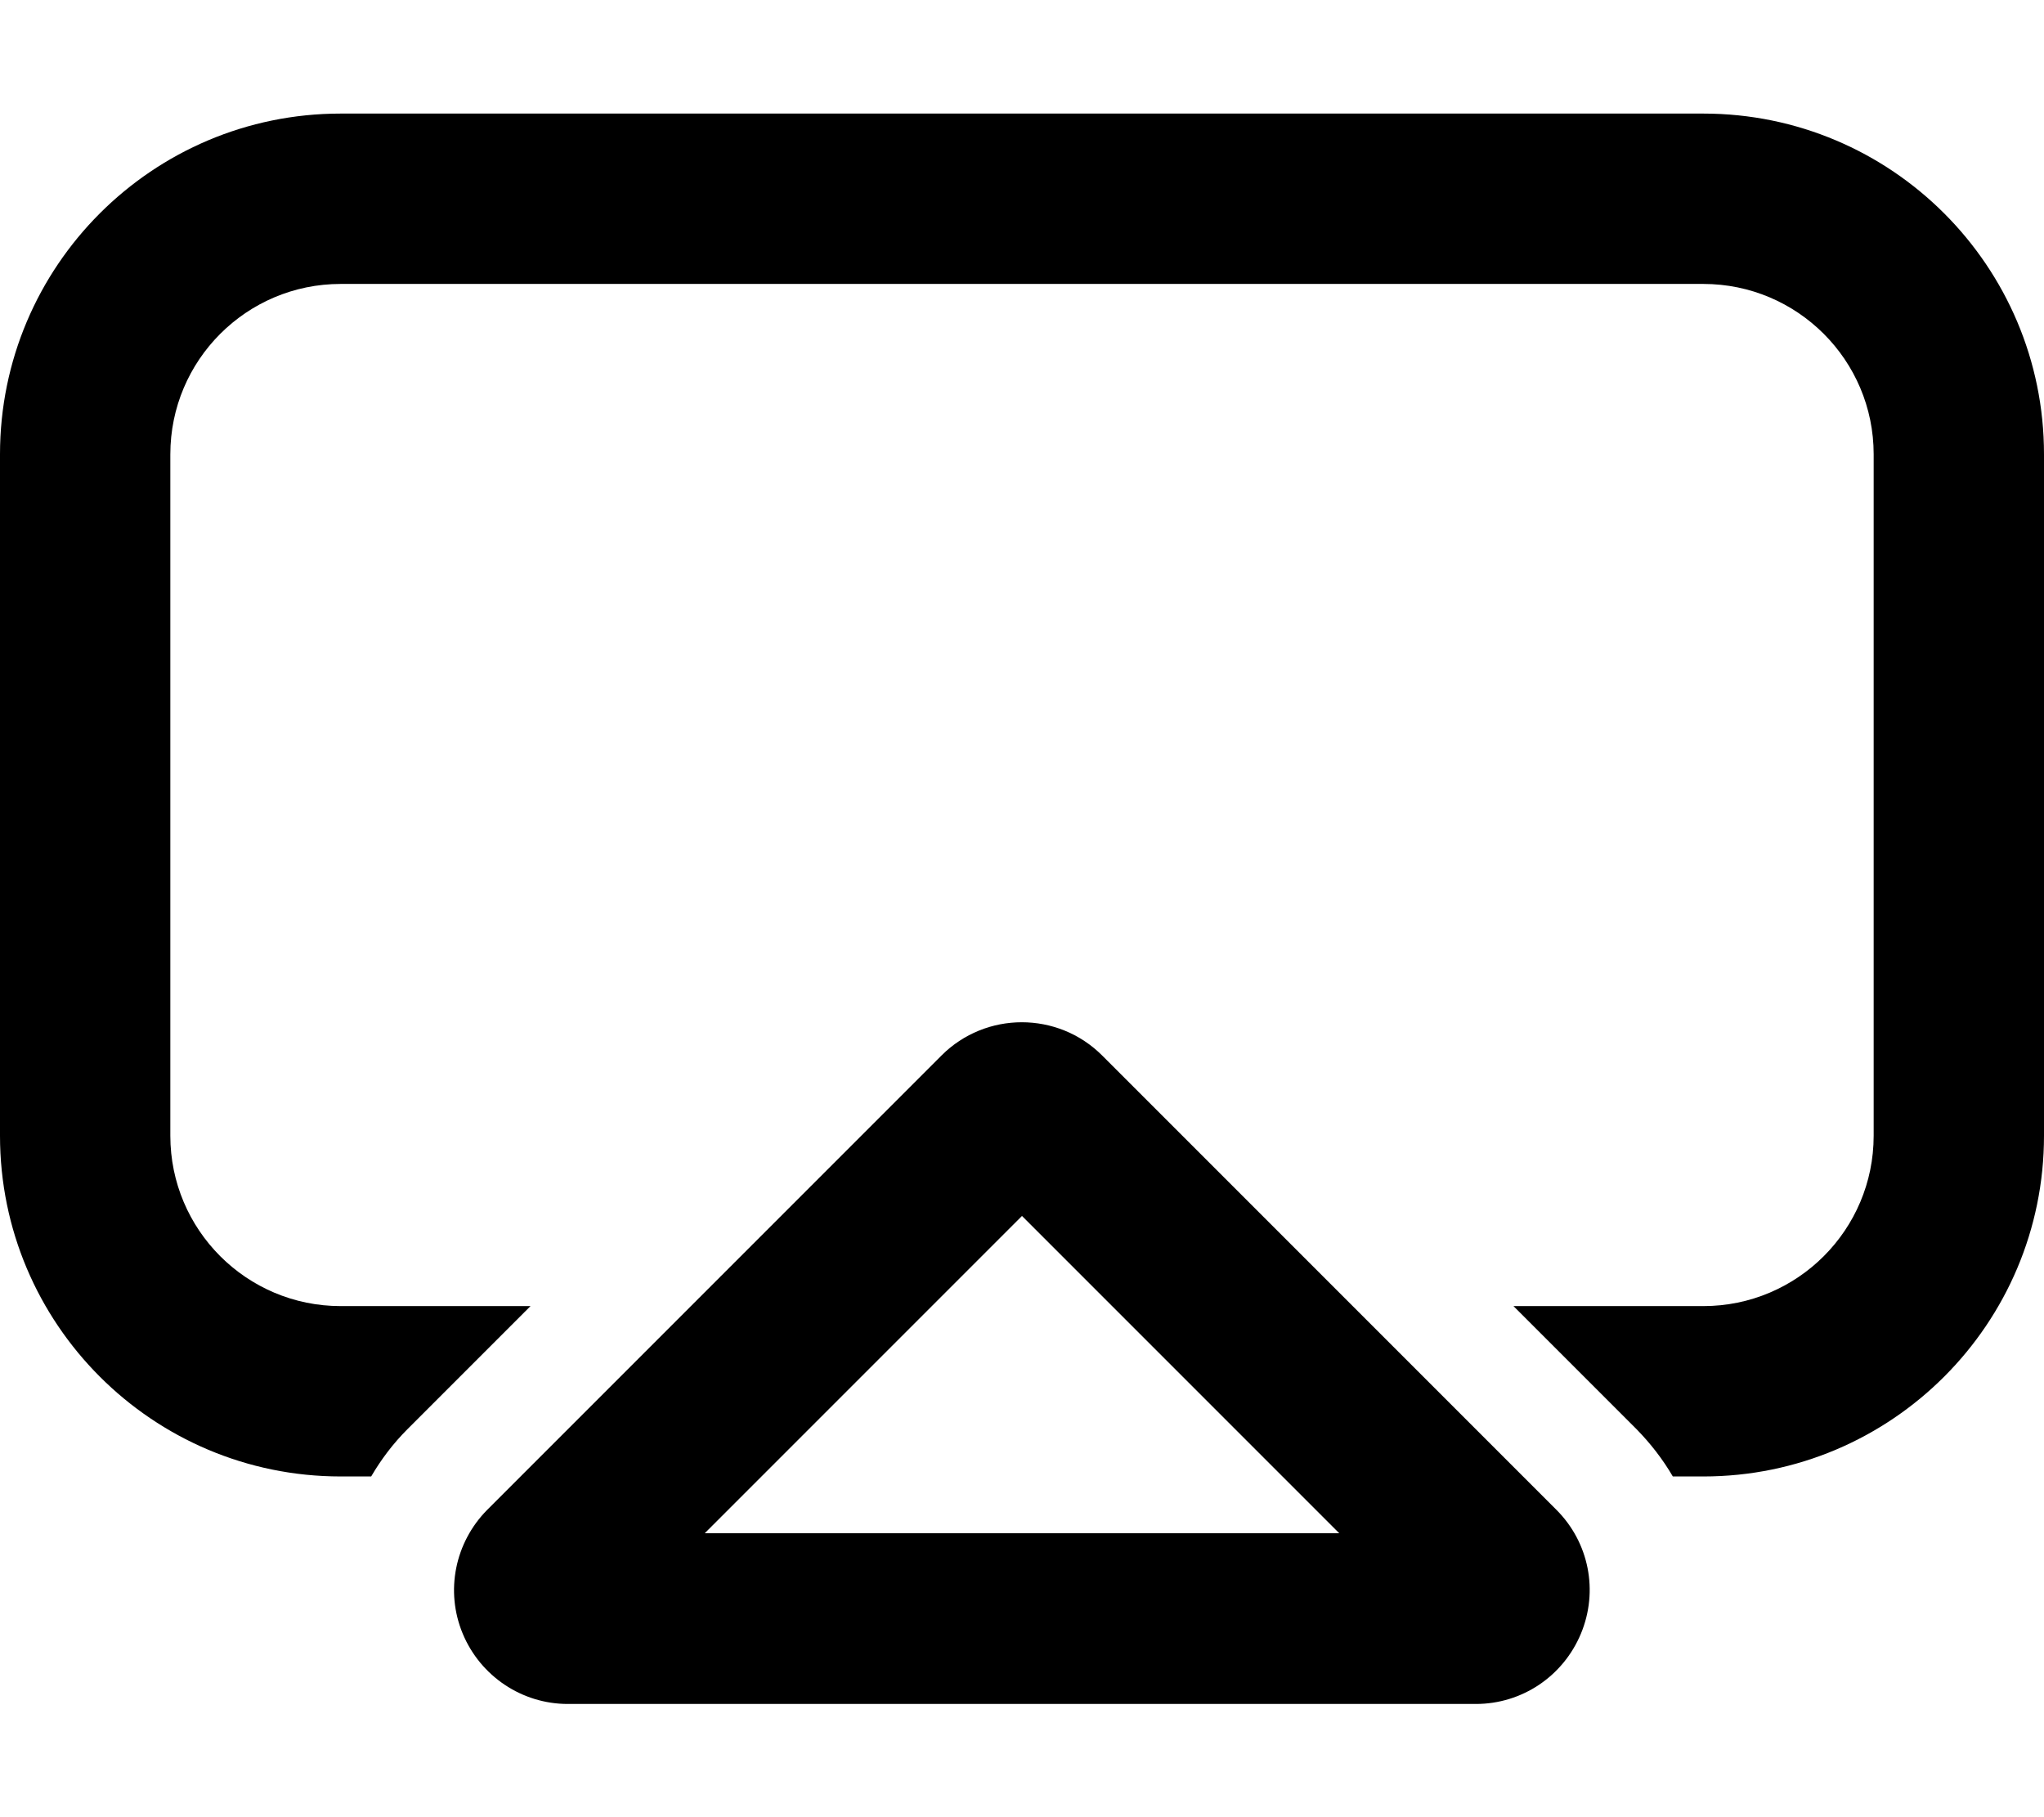 <svg xmlns="http://www.w3.org/2000/svg" viewBox="0 0 576 512"><!--! Font Awesome Pro 6.5.1 by @fontawesome - https://fontawesome.com License - https://fontawesome.com/license (Commercial License) Copyright 2023 Fonticons, Inc. --><path d="M480 80H96c-26.5 0-48 21.5-48 48V320c0 26.5 21.5 48 48 48h53.5l-34.7 34.7c-4 4-7.4 8.5-10.2 13.3H96c-53 0-96-43-96-96V128C0 75 43 32 96 32H480c53 0 96 43 96 96V320c0 53-43 96-96 96h-8.6c-2.8-4.8-6.2-9.2-10.2-13.3L426.5 368H480c26.5 0 48-21.5 48-48V128c0-26.5-21.5-48-48-48zM198.6 432H377.4L288 342.6 198.6 432zm112-134.6l128 128c9.2 9.2 11.9 22.9 6.9 34.9s-16.6 19.8-29.6 19.8H160c-12.9 0-24.6-7.8-29.6-19.8s-2.2-25.7 6.9-34.9l128-128c12.5-12.5 32.8-12.5 45.3 0z"/></svg>